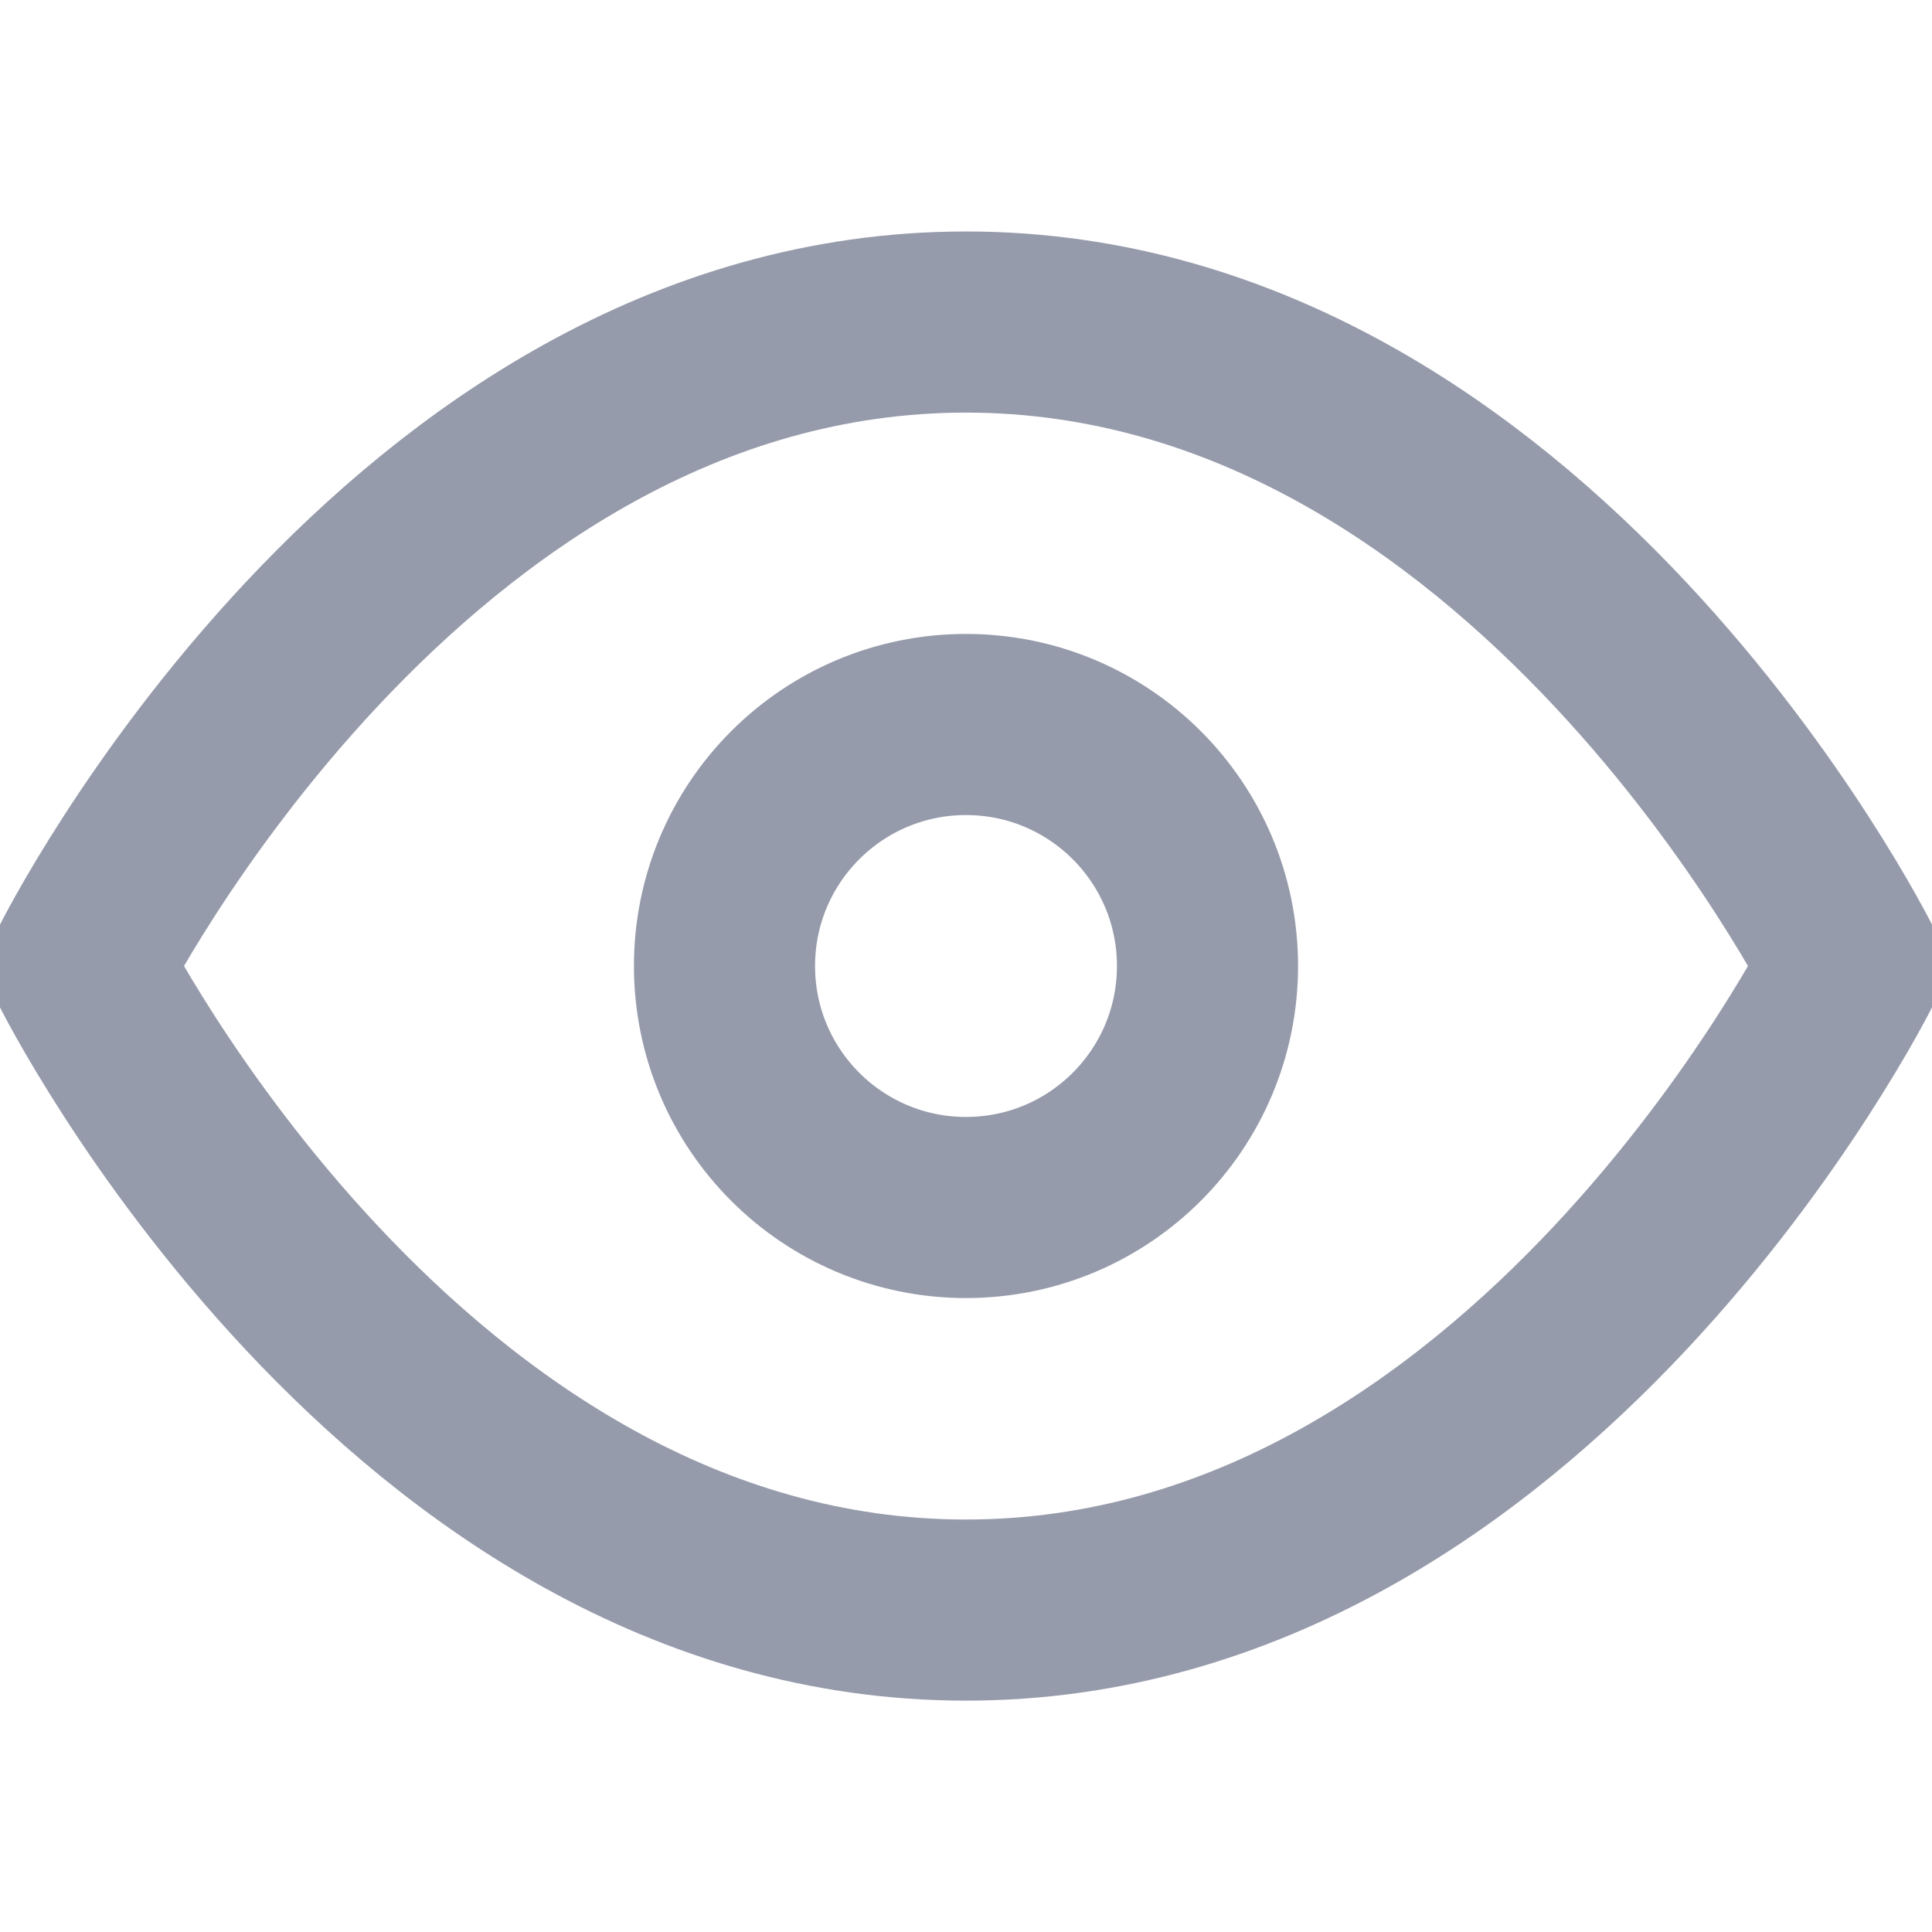 <svg width="16" height="16" viewBox="0 0 16 16" fill="none" xmlns="http://www.w3.org/2000/svg">
<g clip-path="url(#clip0_48_33399)">
<g clip-path="url(#clip1_48_33399)">
<path d="M0.667 8C0.667 8 3.333 2.667 8 2.667C12.667 2.667 15.333 8 15.333 8C15.333 8 12.667 13.334 8 13.334C3.333 13.334 0.667 8 0.667 8Z" stroke="#969BAB" stroke-width="1.5" stroke-linecap="round" stroke-linejoin="round"/>
<path d="M8 10C9.105 10 10 9.105 10 8C10 6.895 9.105 6 8 6C6.895 6 6 6.895 6 8C6 9.105 6.895 10 8 10Z" stroke="#969BAB" stroke-width="1.5" stroke-linecap="round" stroke-linejoin="round"/>
</g>
</g>
<defs>
<clipPath id="clip0_48_33399">
<rect width="16" height="16" fill="white"/>
</clipPath>
<clipPath id="clip1_48_33399">
<rect width="16" height="16" fill="white"/>
</clipPath>
</defs>
</svg>
